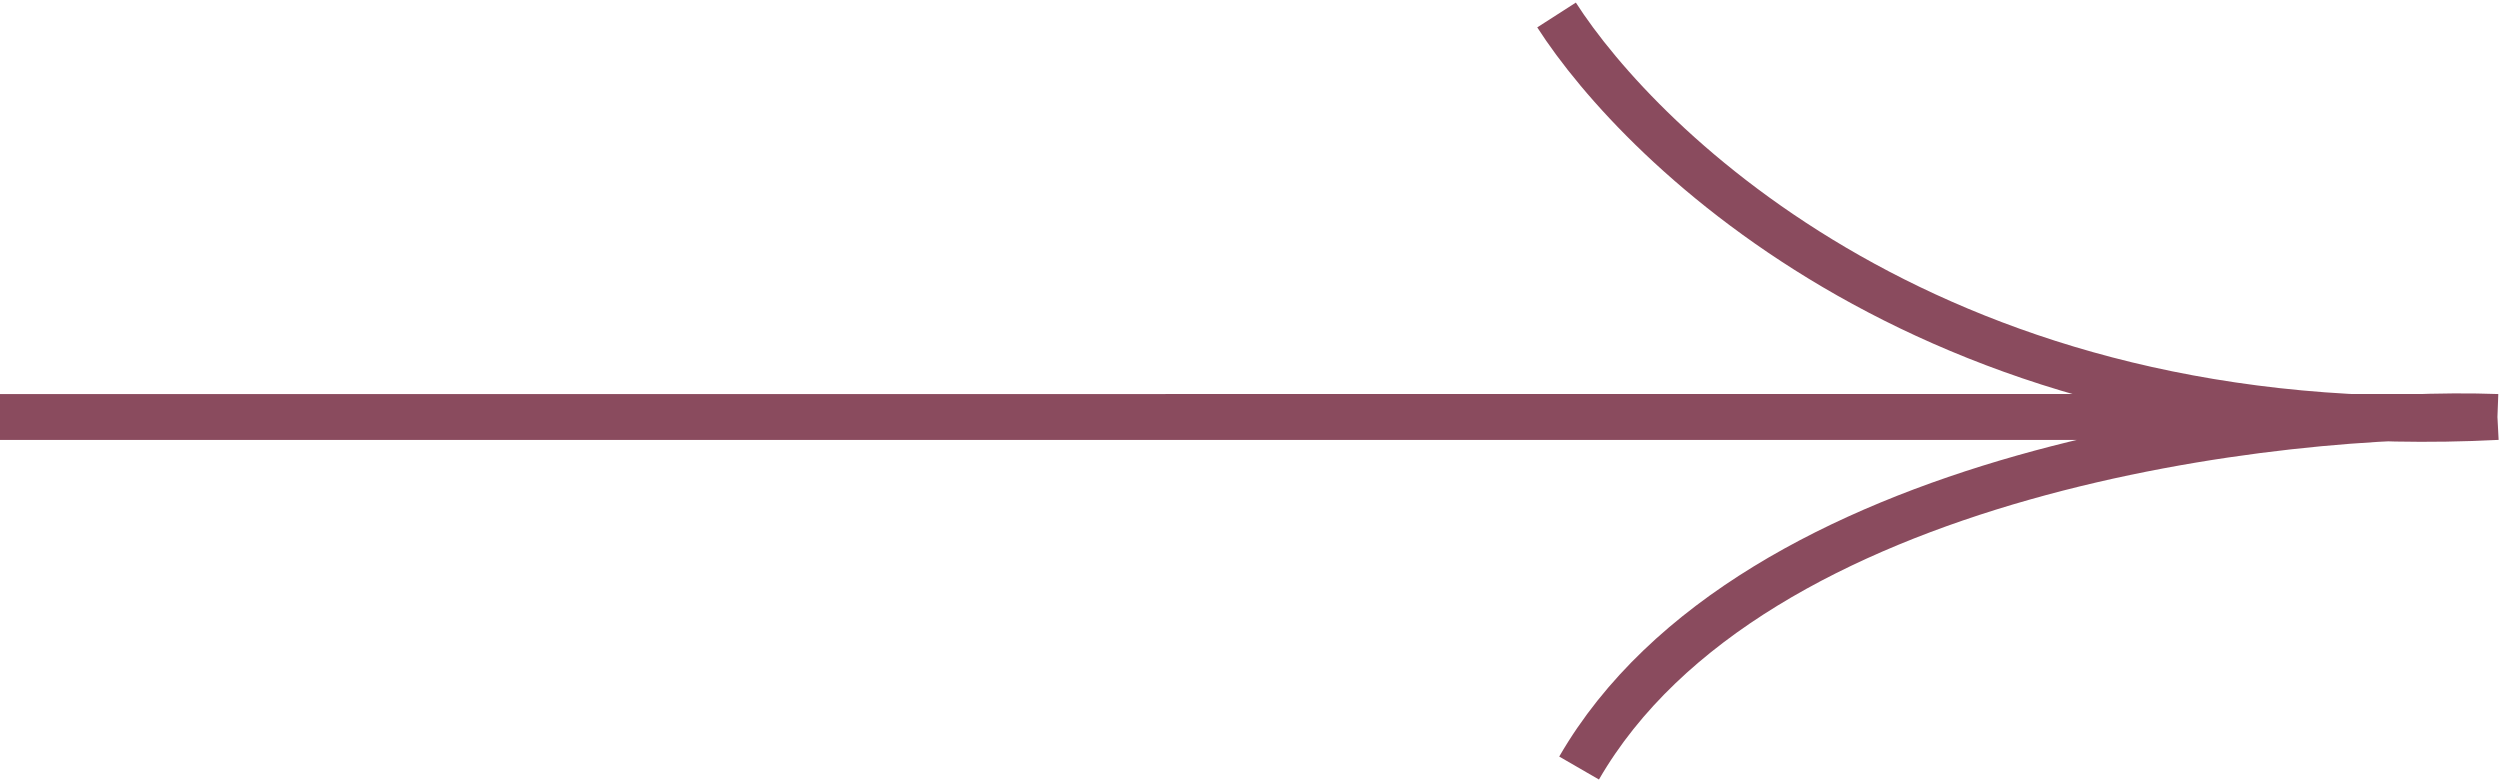 <?xml version="1.0" encoding="UTF-8"?> <svg xmlns="http://www.w3.org/2000/svg" width="725" height="227" viewBox="0 0 725 227" fill="none"> <path d="M451.399 4.345C475.727 42.231 562.134 129.211 724.26 120.922M724.26 120.922C662.525 118.662 508.002 136.136 457.935 222.731M724.26 120.922L-2.39913e-05 120.923" stroke="#8A4B5E" stroke-width="13.306"></path> </svg> 